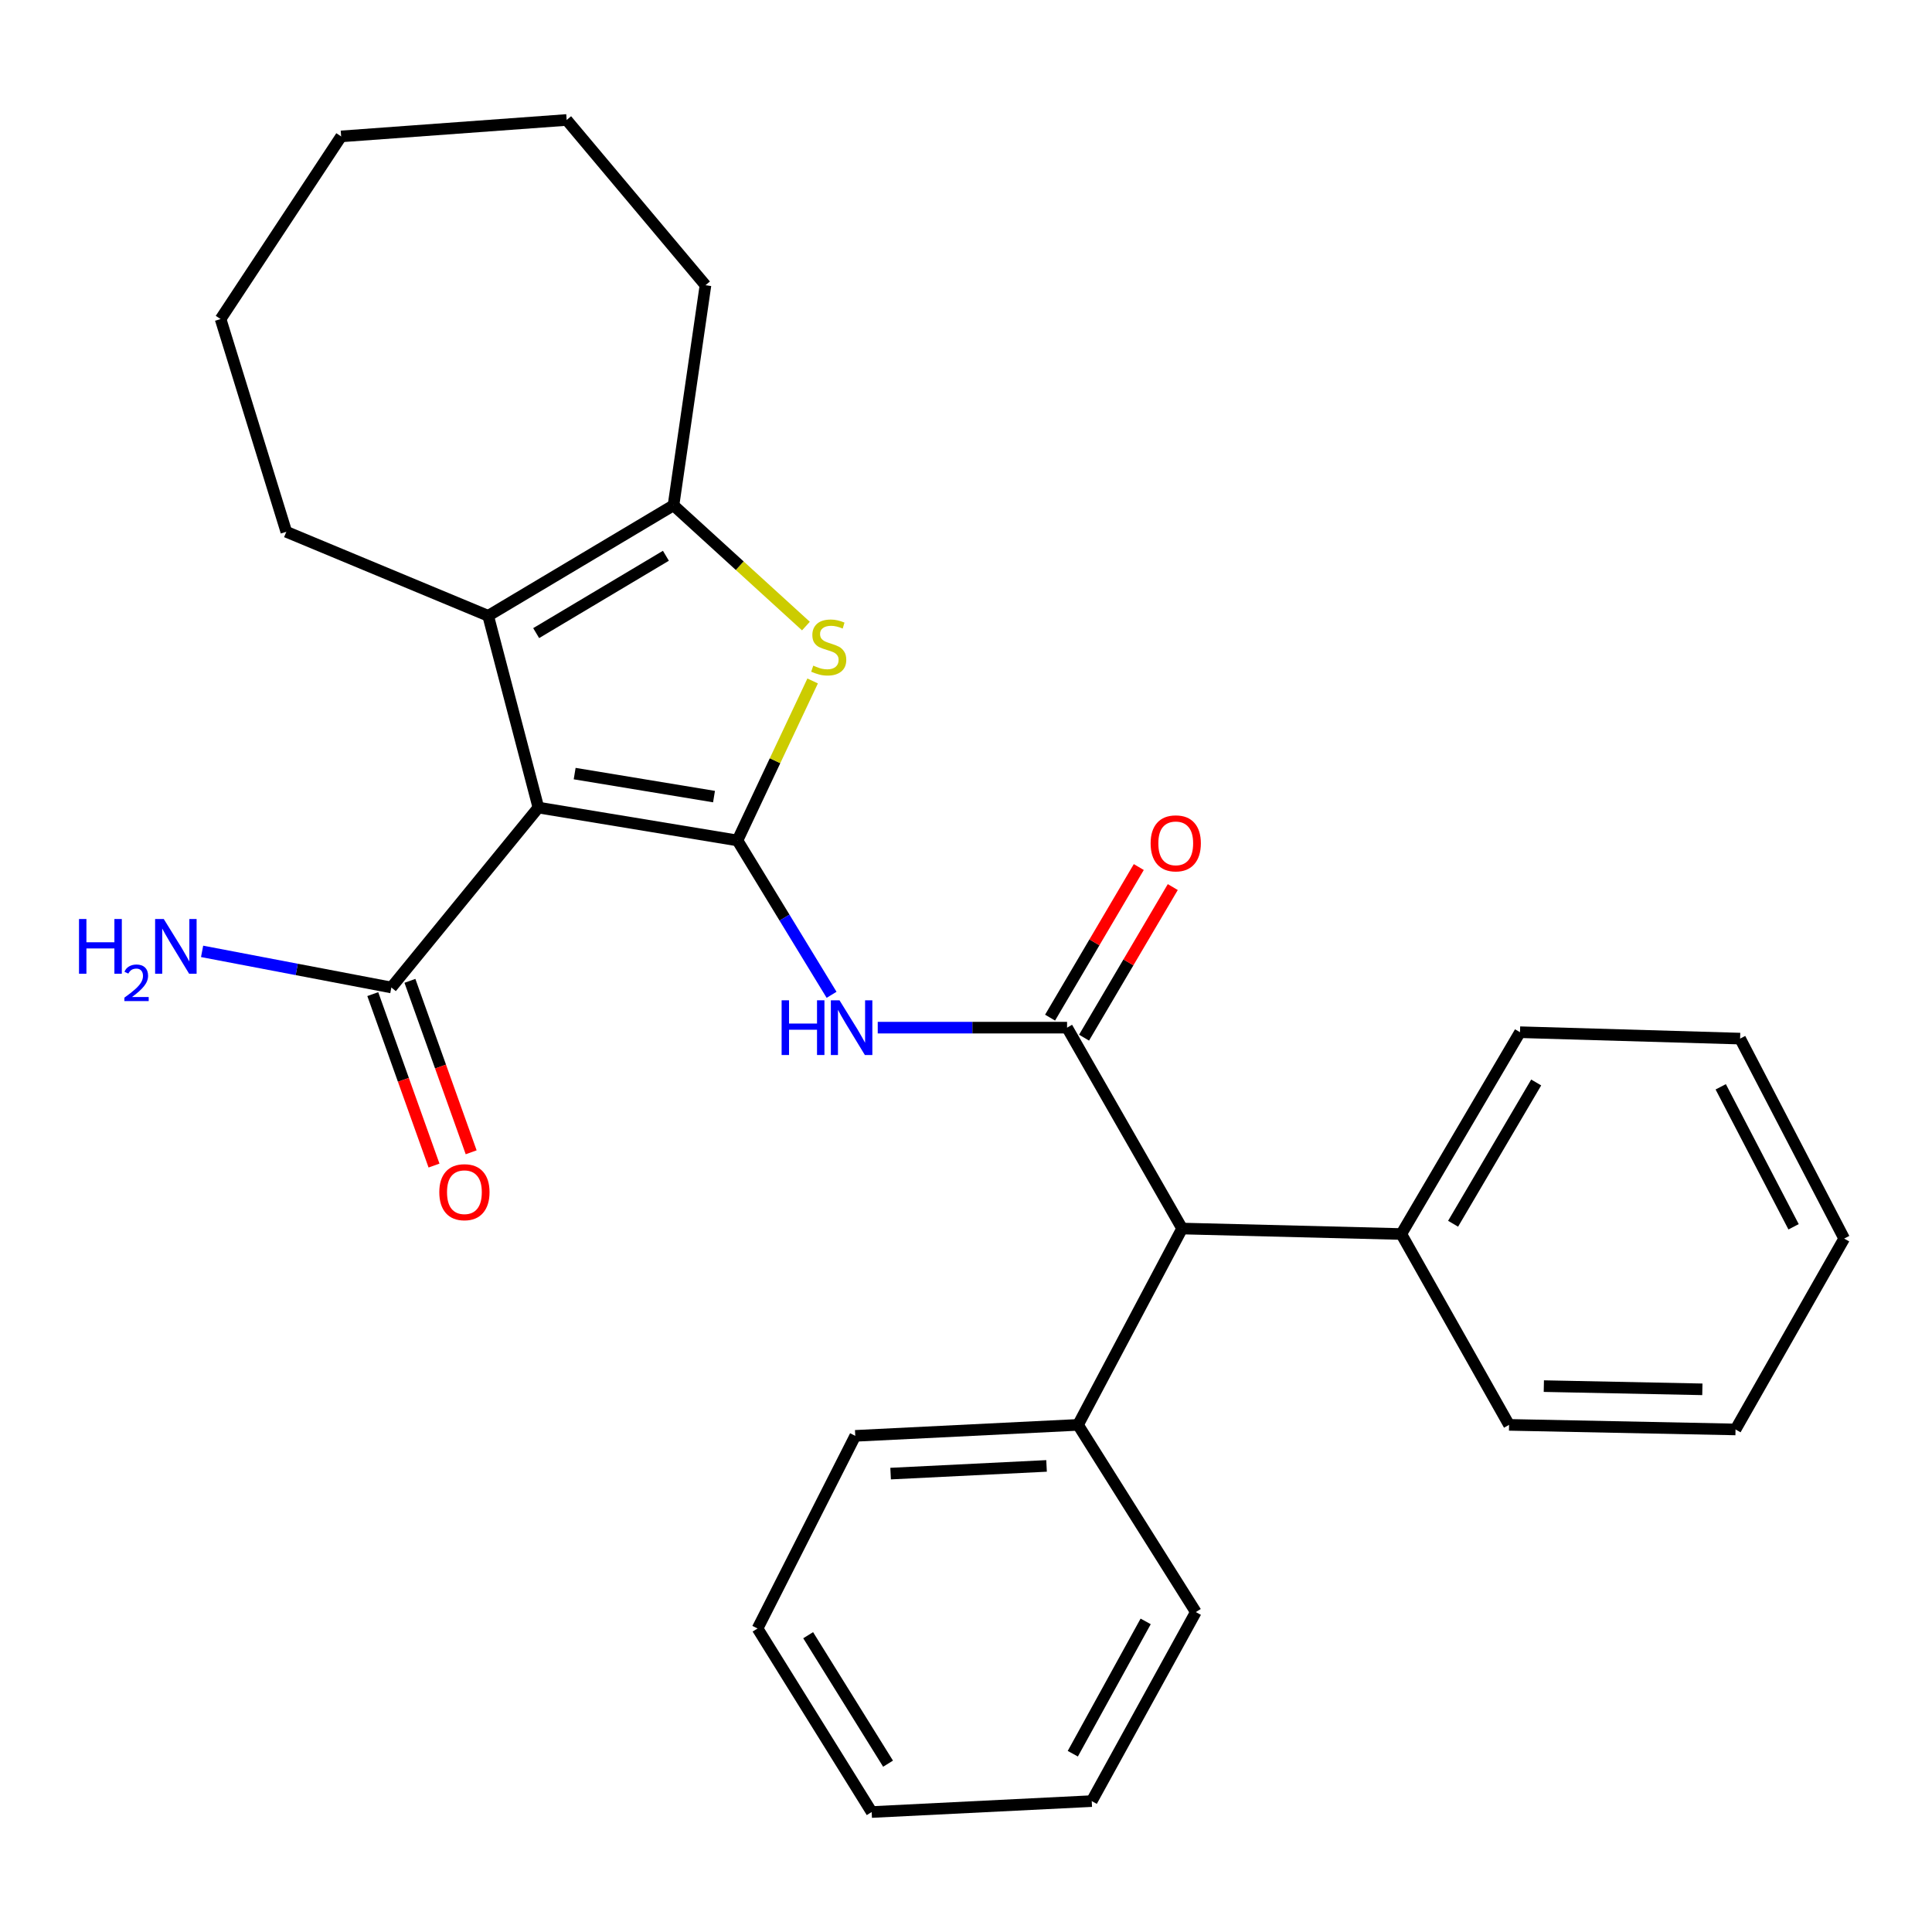 <?xml version='1.0' encoding='iso-8859-1'?>
<svg version='1.1' baseProfile='full'
              xmlns='http://www.w3.org/2000/svg'
                      xmlns:rdkit='http://www.rdkit.org/xml'
                      xmlns:xlink='http://www.w3.org/1999/xlink'
                  xml:space='preserve'
width='1000px' height='1000px' viewBox='0 0 1000 1000'>
<!-- END OF HEADER -->
<rect style='opacity:1.0;fill:#FFFFFF;stroke:none' width='1000' height='1000' x='0' y='0'> </rect>
<path class='bond-0' d='M 381.701,435.016 L 278.662,418.001' style='fill:none;fill-rule:evenodd;stroke:#000000;stroke-width:6px;stroke-linecap:butt;stroke-linejoin:miter;stroke-opacity:1' />
<path class='bond-0' d='M 369.572,412.319 L 297.444,400.409' style='fill:none;fill-rule:evenodd;stroke:#000000;stroke-width:6px;stroke-linecap:butt;stroke-linejoin:miter;stroke-opacity:1' />
<path class='bond-1' d='M 381.701,435.016 L 401.163,393.739' style='fill:none;fill-rule:evenodd;stroke:#000000;stroke-width:6px;stroke-linecap:butt;stroke-linejoin:miter;stroke-opacity:1' />
<path class='bond-1' d='M 401.163,393.739 L 420.624,352.462' style='fill:none;fill-rule:evenodd;stroke:#CCCC00;stroke-width:6px;stroke-linecap:butt;stroke-linejoin:miter;stroke-opacity:1' />
<path class='bond-3' d='M 381.701,435.016 L 406.062,474.963' style='fill:none;fill-rule:evenodd;stroke:#000000;stroke-width:6px;stroke-linecap:butt;stroke-linejoin:miter;stroke-opacity:1' />
<path class='bond-3' d='M 406.062,474.963 L 430.422,514.911' style='fill:none;fill-rule:evenodd;stroke:#0000FF;stroke-width:6px;stroke-linecap:butt;stroke-linejoin:miter;stroke-opacity:1' />
<path class='bond-2' d='M 278.662,418.001 L 252.675,318.739' style='fill:none;fill-rule:evenodd;stroke:#000000;stroke-width:6px;stroke-linecap:butt;stroke-linejoin:miter;stroke-opacity:1' />
<path class='bond-6' d='M 278.662,418.001 L 202.562,511.116' style='fill:none;fill-rule:evenodd;stroke:#000000;stroke-width:6px;stroke-linecap:butt;stroke-linejoin:miter;stroke-opacity:1' />
<path class='bond-5' d='M 417.147,324.053 L 382.875,292.8' style='fill:none;fill-rule:evenodd;stroke:#CCCC00;stroke-width:6px;stroke-linecap:butt;stroke-linejoin:miter;stroke-opacity:1' />
<path class='bond-5' d='M 382.875,292.8 L 348.603,261.548' style='fill:none;fill-rule:evenodd;stroke:#000000;stroke-width:6px;stroke-linecap:butt;stroke-linejoin:miter;stroke-opacity:1' />
<path class='bond-13' d='M 252.675,318.739 L 148.195,275.261' style='fill:none;fill-rule:evenodd;stroke:#000000;stroke-width:6px;stroke-linecap:butt;stroke-linejoin:miter;stroke-opacity:1' />
<path class='bond-28' d='M 252.675,318.739 L 348.603,261.548' style='fill:none;fill-rule:evenodd;stroke:#000000;stroke-width:6px;stroke-linecap:butt;stroke-linejoin:miter;stroke-opacity:1' />
<path class='bond-28' d='M 277.52,327.697 L 344.669,287.663' style='fill:none;fill-rule:evenodd;stroke:#000000;stroke-width:6px;stroke-linecap:butt;stroke-linejoin:miter;stroke-opacity:1' />
<path class='bond-4' d='M 454.315,531.908 L 503.313,531.908' style='fill:none;fill-rule:evenodd;stroke:#0000FF;stroke-width:6px;stroke-linecap:butt;stroke-linejoin:miter;stroke-opacity:1' />
<path class='bond-4' d='M 503.313,531.908 L 552.311,531.908' style='fill:none;fill-rule:evenodd;stroke:#000000;stroke-width:6px;stroke-linecap:butt;stroke-linejoin:miter;stroke-opacity:1' />
<path class='bond-7' d='M 552.311,531.908 L 611.862,635.889' style='fill:none;fill-rule:evenodd;stroke:#000000;stroke-width:6px;stroke-linecap:butt;stroke-linejoin:miter;stroke-opacity:1' />
<path class='bond-8' d='M 561.107,537.09 L 584.068,498.118' style='fill:none;fill-rule:evenodd;stroke:#000000;stroke-width:6px;stroke-linecap:butt;stroke-linejoin:miter;stroke-opacity:1' />
<path class='bond-8' d='M 584.068,498.118 L 607.029,459.146' style='fill:none;fill-rule:evenodd;stroke:#FF0000;stroke-width:6px;stroke-linecap:butt;stroke-linejoin:miter;stroke-opacity:1' />
<path class='bond-8' d='M 543.516,526.726 L 566.477,487.754' style='fill:none;fill-rule:evenodd;stroke:#000000;stroke-width:6px;stroke-linecap:butt;stroke-linejoin:miter;stroke-opacity:1' />
<path class='bond-8' d='M 566.477,487.754 L 589.437,448.782' style='fill:none;fill-rule:evenodd;stroke:#FF0000;stroke-width:6px;stroke-linecap:butt;stroke-linejoin:miter;stroke-opacity:1' />
<path class='bond-14' d='M 348.603,261.548 L 365.152,147.63' style='fill:none;fill-rule:evenodd;stroke:#000000;stroke-width:6px;stroke-linecap:butt;stroke-linejoin:miter;stroke-opacity:1' />
<path class='bond-9' d='M 192.948,514.55 L 208.797,558.923' style='fill:none;fill-rule:evenodd;stroke:#000000;stroke-width:6px;stroke-linecap:butt;stroke-linejoin:miter;stroke-opacity:1' />
<path class='bond-9' d='M 208.797,558.923 L 224.646,603.295' style='fill:none;fill-rule:evenodd;stroke:#FF0000;stroke-width:6px;stroke-linecap:butt;stroke-linejoin:miter;stroke-opacity:1' />
<path class='bond-9' d='M 212.175,507.682 L 228.025,552.055' style='fill:none;fill-rule:evenodd;stroke:#000000;stroke-width:6px;stroke-linecap:butt;stroke-linejoin:miter;stroke-opacity:1' />
<path class='bond-9' d='M 228.025,552.055 L 243.874,596.427' style='fill:none;fill-rule:evenodd;stroke:#FF0000;stroke-width:6px;stroke-linecap:butt;stroke-linejoin:miter;stroke-opacity:1' />
<path class='bond-12' d='M 202.562,511.116 L 153.583,501.772' style='fill:none;fill-rule:evenodd;stroke:#000000;stroke-width:6px;stroke-linecap:butt;stroke-linejoin:miter;stroke-opacity:1' />
<path class='bond-12' d='M 153.583,501.772 L 104.605,492.427' style='fill:none;fill-rule:evenodd;stroke:#0000FF;stroke-width:6px;stroke-linecap:butt;stroke-linejoin:miter;stroke-opacity:1' />
<path class='bond-10' d='M 611.862,635.889 L 557.983,737.511' style='fill:none;fill-rule:evenodd;stroke:#000000;stroke-width:6px;stroke-linecap:butt;stroke-linejoin:miter;stroke-opacity:1' />
<path class='bond-11' d='M 611.862,635.889 L 725.304,638.725' style='fill:none;fill-rule:evenodd;stroke:#000000;stroke-width:6px;stroke-linecap:butt;stroke-linejoin:miter;stroke-opacity:1' />
<path class='bond-15' d='M 557.983,737.511 L 442.681,743.194' style='fill:none;fill-rule:evenodd;stroke:#000000;stroke-width:6px;stroke-linecap:butt;stroke-linejoin:miter;stroke-opacity:1' />
<path class='bond-15' d='M 541.693,758.756 L 460.982,762.734' style='fill:none;fill-rule:evenodd;stroke:#000000;stroke-width:6px;stroke-linecap:butt;stroke-linejoin:miter;stroke-opacity:1' />
<path class='bond-16' d='M 557.983,737.511 L 618.963,834.403' style='fill:none;fill-rule:evenodd;stroke:#000000;stroke-width:6px;stroke-linecap:butt;stroke-linejoin:miter;stroke-opacity:1' />
<path class='bond-17' d='M 725.304,638.725 L 786.749,534.267' style='fill:none;fill-rule:evenodd;stroke:#000000;stroke-width:6px;stroke-linecap:butt;stroke-linejoin:miter;stroke-opacity:1' />
<path class='bond-17' d='M 752.119,633.408 L 795.13,560.288' style='fill:none;fill-rule:evenodd;stroke:#000000;stroke-width:6px;stroke-linecap:butt;stroke-linejoin:miter;stroke-opacity:1' />
<path class='bond-18' d='M 725.304,638.725 L 781.088,737.511' style='fill:none;fill-rule:evenodd;stroke:#000000;stroke-width:6px;stroke-linecap:butt;stroke-linejoin:miter;stroke-opacity:1' />
<path class='bond-19' d='M 148.195,275.261 L 114.177,165.132' style='fill:none;fill-rule:evenodd;stroke:#000000;stroke-width:6px;stroke-linecap:butt;stroke-linejoin:miter;stroke-opacity:1' />
<path class='bond-20' d='M 365.152,147.63 L 293.305,62.092' style='fill:none;fill-rule:evenodd;stroke:#000000;stroke-width:6px;stroke-linecap:butt;stroke-linejoin:miter;stroke-opacity:1' />
<path class='bond-24' d='M 442.681,743.194 L 392.103,842.91' style='fill:none;fill-rule:evenodd;stroke:#000000;stroke-width:6px;stroke-linecap:butt;stroke-linejoin:miter;stroke-opacity:1' />
<path class='bond-23' d='M 618.963,834.403 L 565.084,932.248' style='fill:none;fill-rule:evenodd;stroke:#000000;stroke-width:6px;stroke-linecap:butt;stroke-linejoin:miter;stroke-opacity:1' />
<path class='bond-23' d='M 592.996,839.231 L 555.281,907.722' style='fill:none;fill-rule:evenodd;stroke:#000000;stroke-width:6px;stroke-linecap:butt;stroke-linejoin:miter;stroke-opacity:1' />
<path class='bond-21' d='M 786.749,534.267 L 900.678,537.579' style='fill:none;fill-rule:evenodd;stroke:#000000;stroke-width:6px;stroke-linecap:butt;stroke-linejoin:miter;stroke-opacity:1' />
<path class='bond-22' d='M 781.088,737.511 L 898.307,739.882' style='fill:none;fill-rule:evenodd;stroke:#000000;stroke-width:6px;stroke-linecap:butt;stroke-linejoin:miter;stroke-opacity:1' />
<path class='bond-22' d='M 799.084,717.453 L 881.137,719.113' style='fill:none;fill-rule:evenodd;stroke:#000000;stroke-width:6px;stroke-linecap:butt;stroke-linejoin:miter;stroke-opacity:1' />
<path class='bond-29' d='M 114.177,165.132 L 176.575,70.6' style='fill:none;fill-rule:evenodd;stroke:#000000;stroke-width:6px;stroke-linecap:butt;stroke-linejoin:miter;stroke-opacity:1' />
<path class='bond-25' d='M 293.305,62.092 L 176.575,70.6' style='fill:none;fill-rule:evenodd;stroke:#000000;stroke-width:6px;stroke-linecap:butt;stroke-linejoin:miter;stroke-opacity:1' />
<path class='bond-27' d='M 900.678,537.579 L 954.545,641.084' style='fill:none;fill-rule:evenodd;stroke:#000000;stroke-width:6px;stroke-linecap:butt;stroke-linejoin:miter;stroke-opacity:1' />
<path class='bond-27' d='M 890.646,562.531 L 928.354,634.984' style='fill:none;fill-rule:evenodd;stroke:#000000;stroke-width:6px;stroke-linecap:butt;stroke-linejoin:miter;stroke-opacity:1' />
<path class='bond-30' d='M 898.307,739.882 L 954.545,641.084' style='fill:none;fill-rule:evenodd;stroke:#000000;stroke-width:6px;stroke-linecap:butt;stroke-linejoin:miter;stroke-opacity:1' />
<path class='bond-26' d='M 565.084,932.248 L 451.177,937.908' style='fill:none;fill-rule:evenodd;stroke:#000000;stroke-width:6px;stroke-linecap:butt;stroke-linejoin:miter;stroke-opacity:1' />
<path class='bond-31' d='M 392.103,842.91 L 451.177,937.908' style='fill:none;fill-rule:evenodd;stroke:#000000;stroke-width:6px;stroke-linecap:butt;stroke-linejoin:miter;stroke-opacity:1' />
<path class='bond-31' d='M 418.303,846.378 L 459.655,912.876' style='fill:none;fill-rule:evenodd;stroke:#000000;stroke-width:6px;stroke-linecap:butt;stroke-linejoin:miter;stroke-opacity:1' />
<path  class='atom-2' d='M 420.945 344.532
Q 421.265 344.652, 422.585 345.212
Q 423.905 345.772, 425.345 346.132
Q 426.825 346.452, 428.265 346.452
Q 430.945 346.452, 432.505 345.172
Q 434.065 343.852, 434.065 341.572
Q 434.065 340.012, 433.265 339.052
Q 432.505 338.092, 431.305 337.572
Q 430.105 337.052, 428.105 336.452
Q 425.585 335.692, 424.065 334.972
Q 422.585 334.252, 421.505 332.732
Q 420.465 331.212, 420.465 328.652
Q 420.465 325.092, 422.865 322.892
Q 425.305 320.692, 430.105 320.692
Q 433.385 320.692, 437.105 322.252
L 436.185 325.332
Q 432.785 323.932, 430.225 323.932
Q 427.465 323.932, 425.945 325.092
Q 424.425 326.212, 424.465 328.172
Q 424.465 329.692, 425.225 330.612
Q 426.025 331.532, 427.145 332.052
Q 428.305 332.572, 430.225 333.172
Q 432.785 333.972, 434.305 334.772
Q 435.825 335.572, 436.905 337.212
Q 438.025 338.812, 438.025 341.572
Q 438.025 345.492, 435.385 347.612
Q 432.785 349.692, 428.425 349.692
Q 425.905 349.692, 423.985 349.132
Q 422.105 348.612, 419.865 347.692
L 420.945 344.532
' fill='#CCCC00'/>
<path  class='atom-4' d='M 404.567 517.748
L 408.407 517.748
L 408.407 529.788
L 422.887 529.788
L 422.887 517.748
L 426.727 517.748
L 426.727 546.068
L 422.887 546.068
L 422.887 532.988
L 408.407 532.988
L 408.407 546.068
L 404.567 546.068
L 404.567 517.748
' fill='#0000FF'/>
<path  class='atom-4' d='M 434.527 517.748
L 443.807 532.748
Q 444.727 534.228, 446.207 536.908
Q 447.687 539.588, 447.767 539.748
L 447.767 517.748
L 451.527 517.748
L 451.527 546.068
L 447.647 546.068
L 437.687 529.668
Q 436.527 527.748, 435.287 525.548
Q 434.087 523.348, 433.727 522.668
L 433.727 546.068
L 430.047 546.068
L 430.047 517.748
L 434.527 517.748
' fill='#0000FF'/>
<path  class='atom-9' d='M 595.561 436.514
Q 595.561 429.714, 598.921 425.914
Q 602.281 422.114, 608.561 422.114
Q 614.841 422.114, 618.201 425.914
Q 621.561 429.714, 621.561 436.514
Q 621.561 443.394, 618.161 447.314
Q 614.761 451.194, 608.561 451.194
Q 602.321 451.194, 598.921 447.314
Q 595.561 443.434, 595.561 436.514
M 608.561 447.994
Q 612.881 447.994, 615.201 445.114
Q 617.561 442.194, 617.561 436.514
Q 617.561 430.954, 615.201 428.154
Q 612.881 425.314, 608.561 425.314
Q 604.241 425.314, 601.881 428.114
Q 599.561 430.914, 599.561 436.514
Q 599.561 442.234, 601.881 445.114
Q 604.241 447.994, 608.561 447.994
' fill='#FF0000'/>
<path  class='atom-10' d='M 227.379 617.072
Q 227.379 610.272, 230.739 606.472
Q 234.099 602.672, 240.379 602.672
Q 246.659 602.672, 250.019 606.472
Q 253.379 610.272, 253.379 617.072
Q 253.379 623.952, 249.979 627.872
Q 246.579 631.752, 240.379 631.752
Q 234.139 631.752, 230.739 627.872
Q 227.379 623.992, 227.379 617.072
M 240.379 628.552
Q 244.699 628.552, 247.019 625.672
Q 249.379 622.752, 249.379 617.072
Q 249.379 611.512, 247.019 608.712
Q 244.699 605.872, 240.379 605.872
Q 236.059 605.872, 233.699 608.672
Q 231.379 611.472, 231.379 617.072
Q 231.379 622.792, 233.699 625.672
Q 236.059 628.552, 240.379 628.552
' fill='#FF0000'/>
<path  class='atom-13' d='M 40.893 475.677
L 44.733 475.677
L 44.733 487.717
L 59.213 487.717
L 59.213 475.677
L 63.053 475.677
L 63.053 503.997
L 59.213 503.997
L 59.213 490.917
L 44.733 490.917
L 44.733 503.997
L 40.893 503.997
L 40.893 475.677
' fill='#0000FF'/>
<path  class='atom-13' d='M 64.426 503.003
Q 65.112 501.234, 66.749 500.257
Q 68.386 499.254, 70.656 499.254
Q 73.481 499.254, 75.065 500.785
Q 76.649 502.317, 76.649 505.036
Q 76.649 507.808, 74.59 510.395
Q 72.557 512.982, 68.333 516.045
L 76.966 516.045
L 76.966 518.157
L 64.373 518.157
L 64.373 516.388
Q 67.858 513.906, 69.917 512.058
Q 72.003 510.21, 73.006 508.547
Q 74.009 506.884, 74.009 505.168
Q 74.009 503.373, 73.111 502.369
Q 72.214 501.366, 70.656 501.366
Q 69.151 501.366, 68.148 501.973
Q 67.145 502.581, 66.432 503.927
L 64.426 503.003
' fill='#0000FF'/>
<path  class='atom-13' d='M 84.766 475.677
L 94.046 490.677
Q 94.966 492.157, 96.446 494.837
Q 97.926 497.517, 98.006 497.677
L 98.006 475.677
L 101.766 475.677
L 101.766 503.997
L 97.886 503.997
L 87.926 487.597
Q 86.766 485.677, 85.526 483.477
Q 84.326 481.277, 83.966 480.597
L 83.966 503.997
L 80.286 503.997
L 80.286 475.677
L 84.766 475.677
' fill='#0000FF'/>
</svg>
